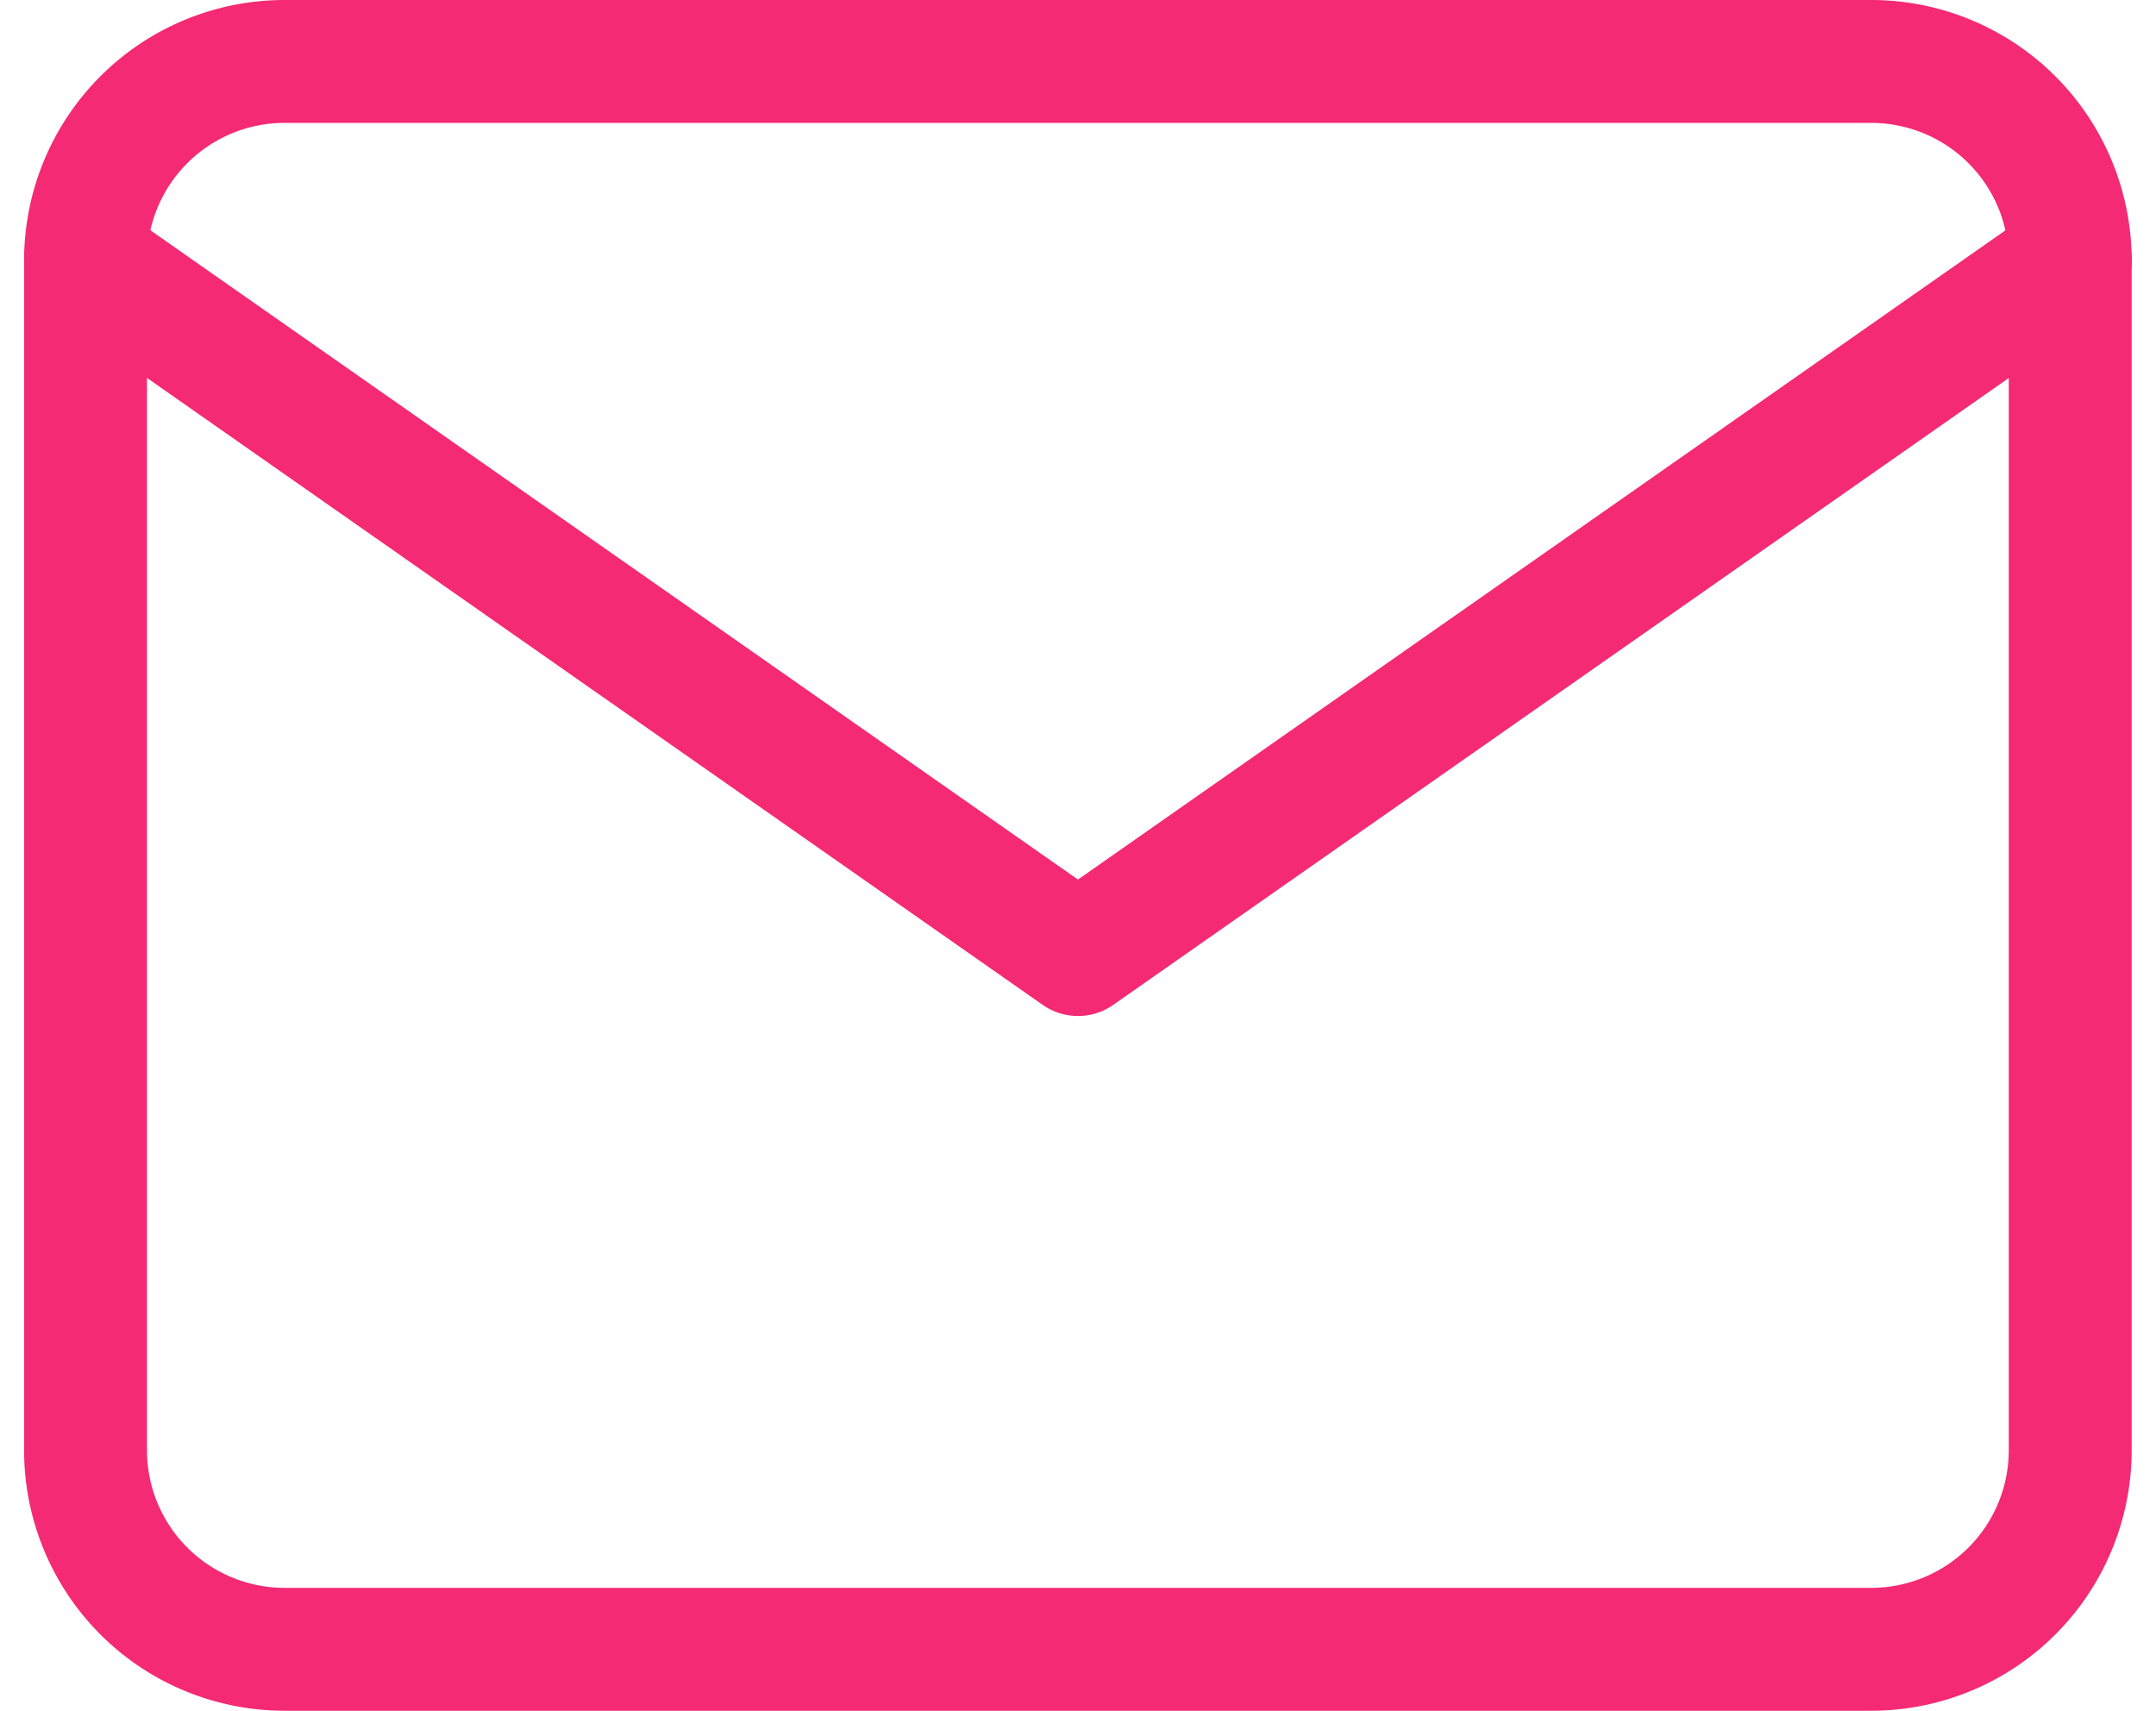 <svg viewBox="0 0 26.313 20.879" height="20.879" width="26.313" xmlns="http://www.w3.org/2000/svg">
                    <g transform="translate(-1.956 -5.25)">
                      <path stroke-width="1.5" stroke-linejoin="round" stroke-linecap="round" stroke="#f52a75" fill="none" d="M5.422,6H24.8a2.429,2.429,0,0,1,2.422,2.422V22.957A2.429,2.429,0,0,1,24.8,25.379H5.422A2.429,2.429,0,0,1,3,22.957V8.422A2.429,2.429,0,0,1,5.422,6Z"></path>
                      <path stroke-width="1.5" stroke-linejoin="round" stroke-linecap="round" stroke="#f52a75" fill="none" transform="translate(0 -0.578)" d="M27.224,9,15.112,17.478,3,9"></path>
                    </g>
                  </svg>